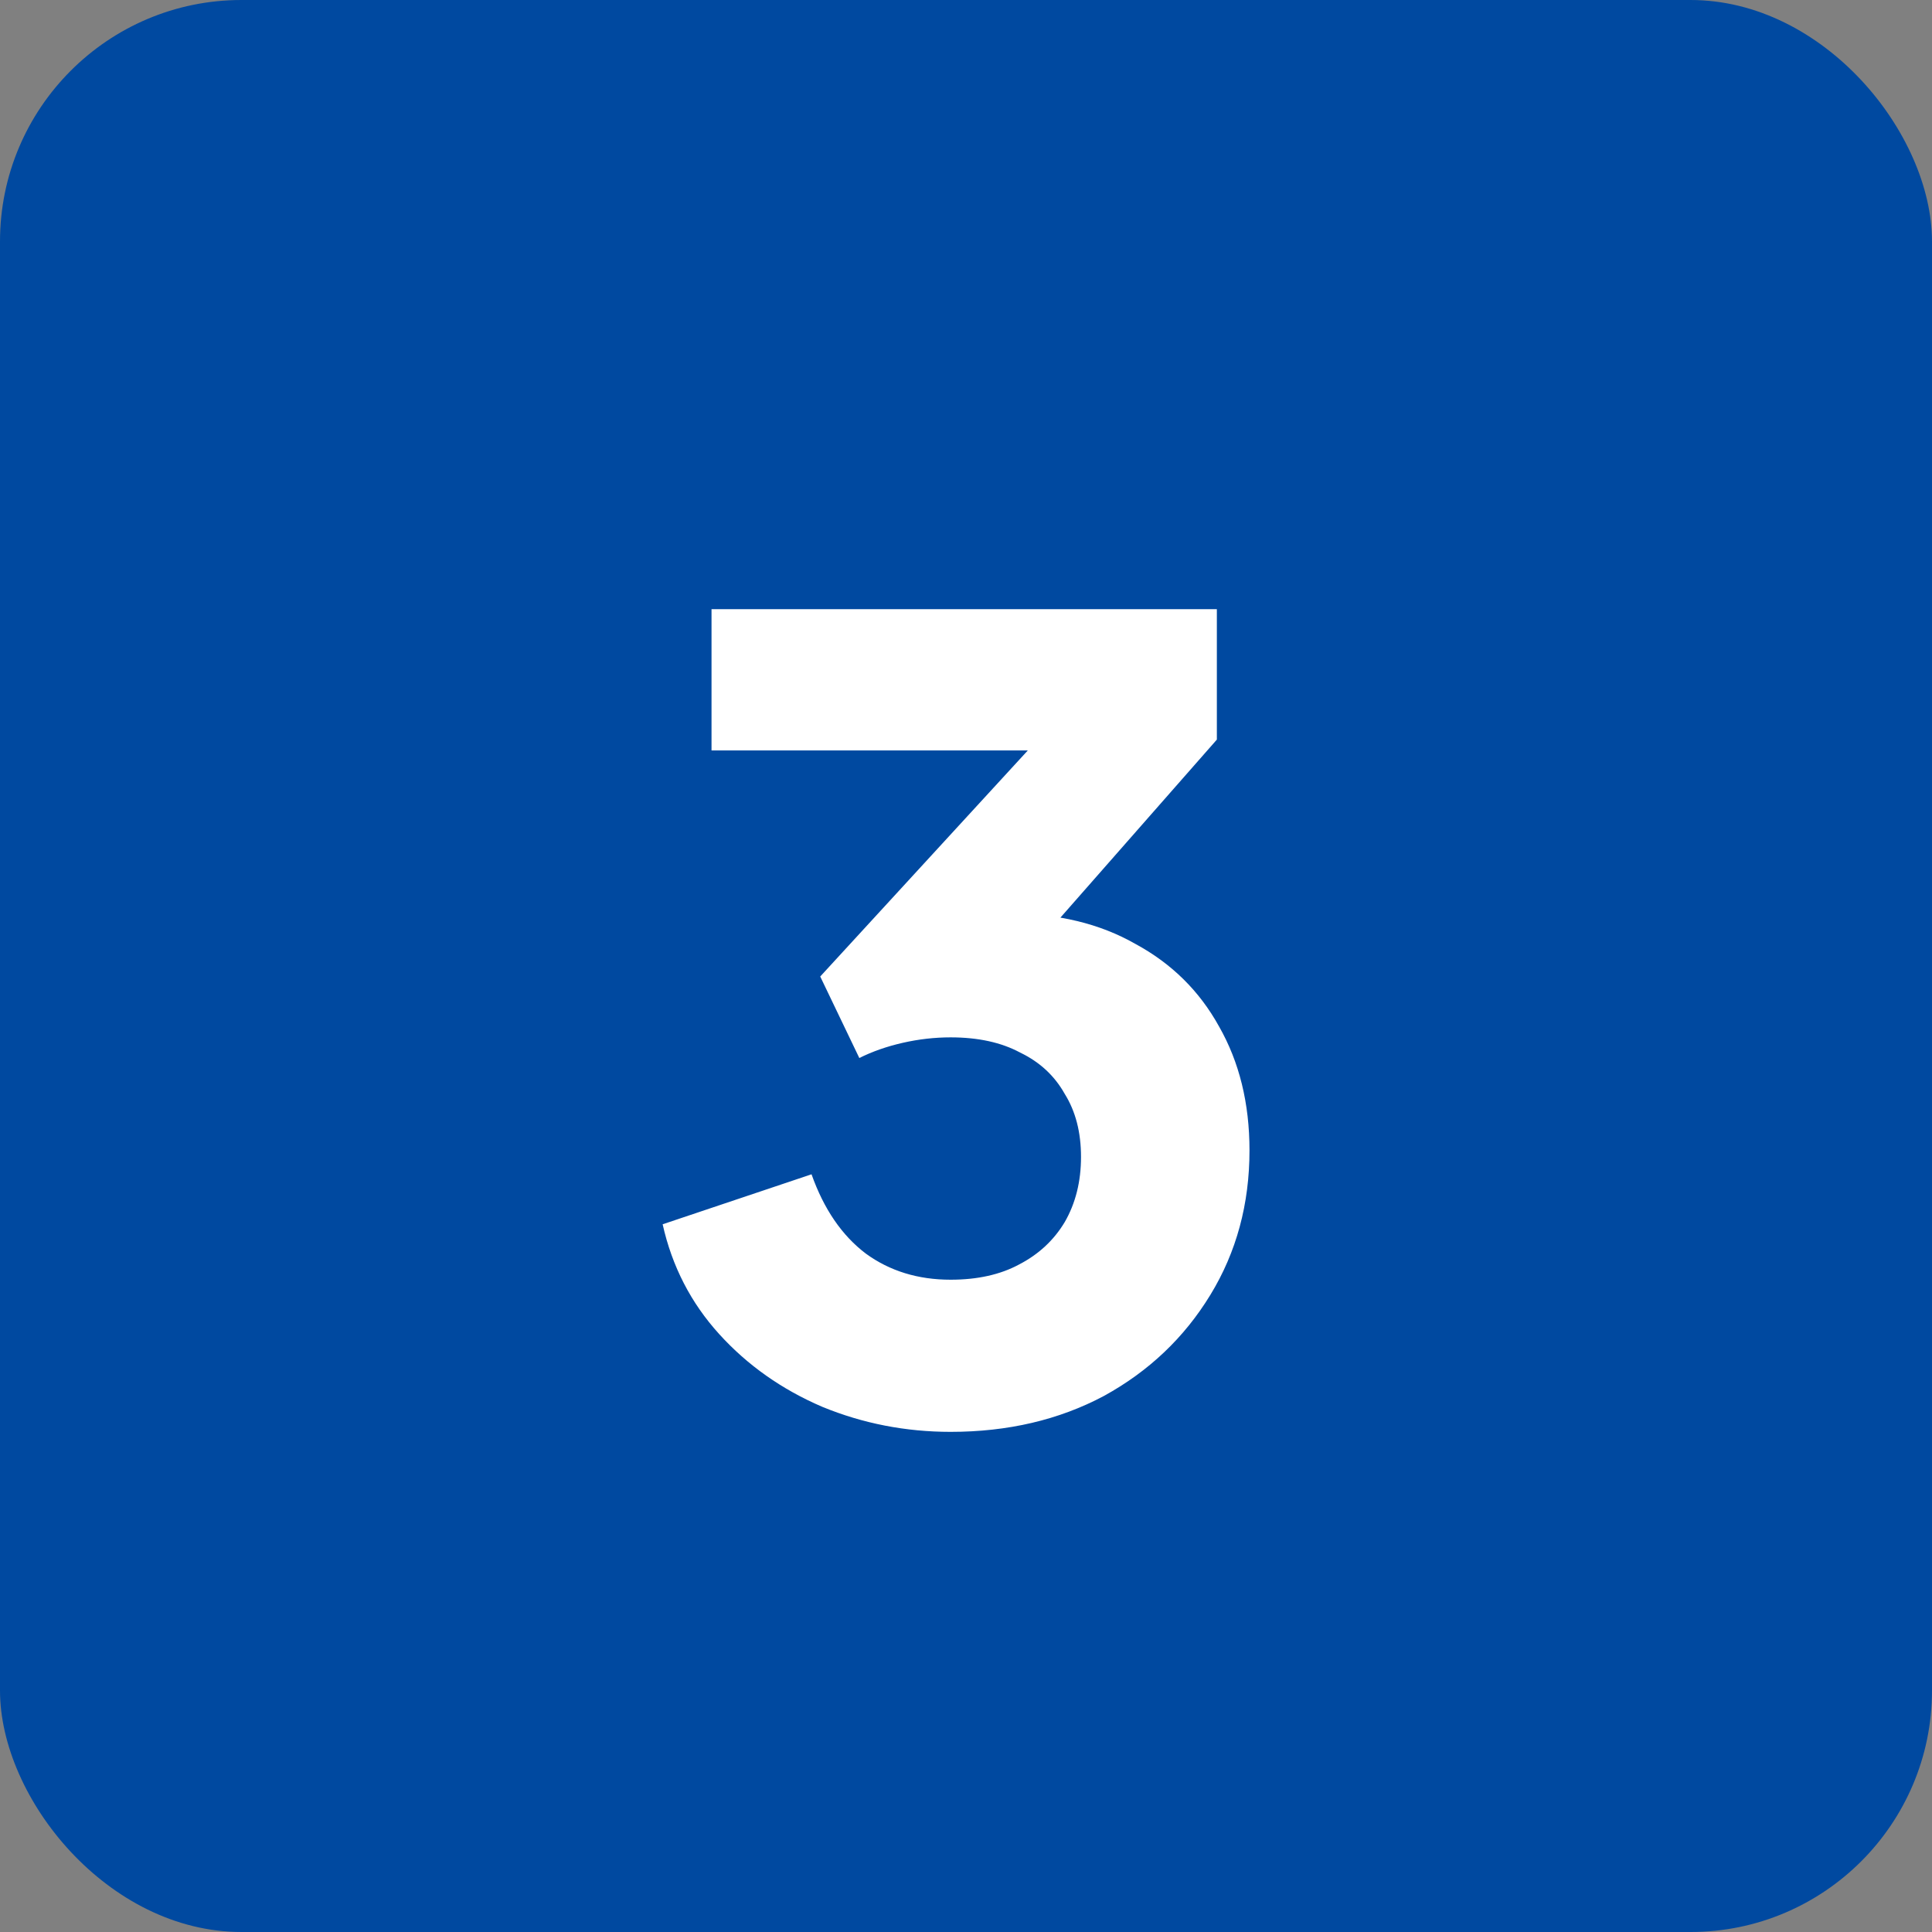 <svg width="64" height="64" viewBox="0 0 64 64" fill="none" xmlns="http://www.w3.org/2000/svg">
<rect x="0" y="0" width="64" height="64" fill="#808080" stroke="none"/>
<rect width="64" height="64" rx="8" fill="#0049A0"/>
<path d="M31.491 47.432C30.003 47.432 28.587 47.156 27.242 46.604C25.898 46.028 24.759 45.224 23.823 44.192C22.887 43.16 22.262 41.948 21.951 40.556L26.883 38.9C27.291 40.052 27.89 40.928 28.683 41.528C29.474 42.104 30.41 42.392 31.491 42.392C32.379 42.392 33.135 42.224 33.758 41.888C34.407 41.552 34.91 41.084 35.27 40.484C35.63 39.86 35.81 39.14 35.81 38.324C35.81 37.508 35.63 36.812 35.27 36.236C34.934 35.636 34.443 35.18 33.794 34.868C33.17 34.532 32.403 34.364 31.491 34.364C30.962 34.364 30.434 34.424 29.907 34.544C29.378 34.664 28.898 34.832 28.466 35.048L27.171 32.348L34.047 24.86H23.57V20.18H40.31V24.5L33.255 32.528L33.434 30.26C35.042 30.26 36.434 30.596 37.611 31.268C38.81 31.916 39.734 32.828 40.383 34.004C41.054 35.18 41.391 36.548 41.391 38.108C41.391 39.884 40.959 41.48 40.094 42.896C39.23 44.312 38.054 45.428 36.566 46.244C35.078 47.036 33.386 47.432 31.491 47.432Z" fill="white"/>
</svg>
